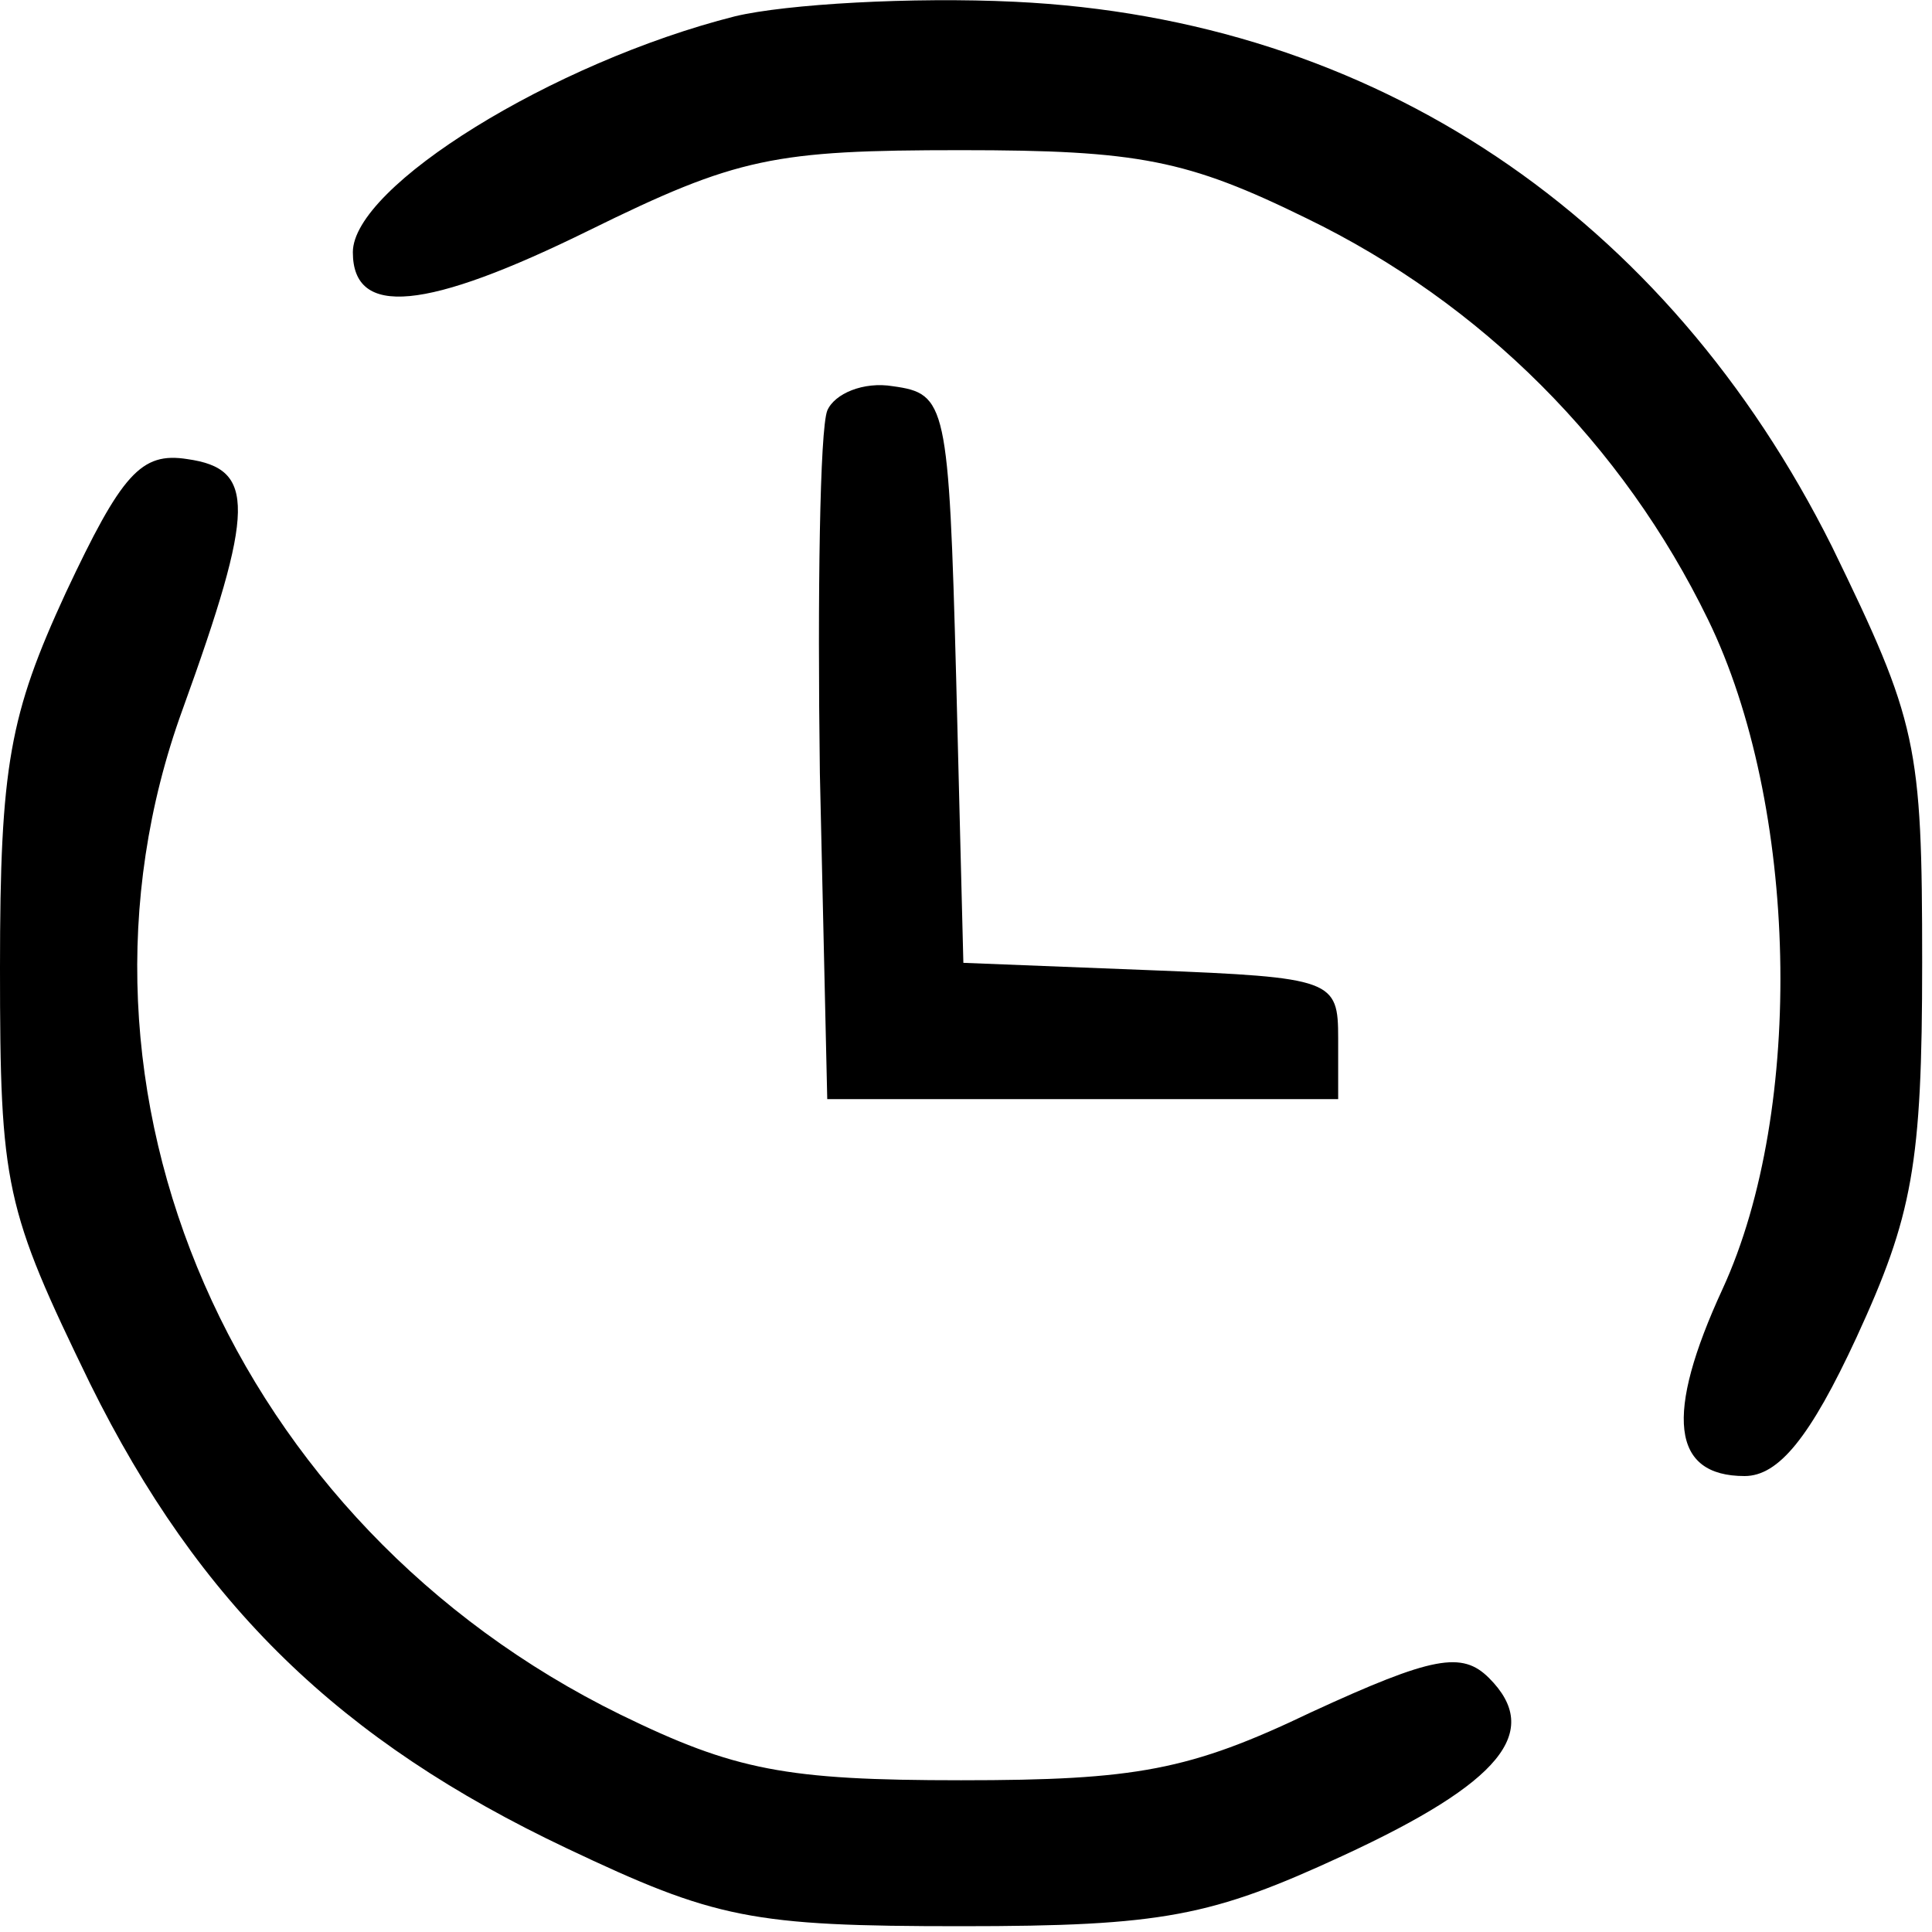<svg width="11" height="11" viewBox="0 0 11 11" fill="none" xmlns="http://www.w3.org/2000/svg">
<path d="M4.184 0.093C3.145 0.356 2.009 1.062 2.009 1.436C2.009 1.81 2.425 1.769 3.353 1.312C4.198 0.896 4.406 0.855 5.472 0.855C6.483 0.855 6.76 0.91 7.439 1.243C8.437 1.727 9.24 2.531 9.725 3.528C10.238 4.581 10.279 6.313 9.808 7.338C9.476 8.058 9.517 8.404 9.933 8.404C10.127 8.404 10.307 8.183 10.57 7.615C10.889 6.922 10.944 6.631 10.944 5.481C10.944 4.235 10.916 4.11 10.431 3.113C9.489 1.229 7.827 0.107 5.777 0.01C5.195 -0.018 4.475 0.023 4.184 0.093Z" fill="black"/>
<path d="M4.71 2.338C4.668 2.448 4.654 3.376 4.668 4.402L4.71 6.258H6.164H7.619V5.912C7.619 5.579 7.591 5.565 6.552 5.524L5.485 5.482L5.444 3.861C5.402 2.296 5.388 2.241 5.084 2.199C4.917 2.171 4.751 2.241 4.71 2.338Z" fill="black"/>
<path d="M0.374 3.376C0.055 4.068 0 4.359 0 5.509C0 6.756 0.028 6.88 0.513 7.878C1.136 9.138 1.939 9.914 3.228 10.524C4.073 10.925 4.28 10.967 5.472 10.967C6.622 10.967 6.899 10.911 7.647 10.565C8.547 10.149 8.783 9.859 8.478 9.554C8.325 9.401 8.159 9.429 7.467 9.748C6.774 10.08 6.469 10.136 5.472 10.136C4.474 10.136 4.183 10.08 3.532 9.762C1.33 8.681 0.249 6.215 1.039 4.041C1.455 2.891 1.455 2.669 1.067 2.614C0.803 2.572 0.693 2.697 0.374 3.376Z" fill="black"/>
</svg>
